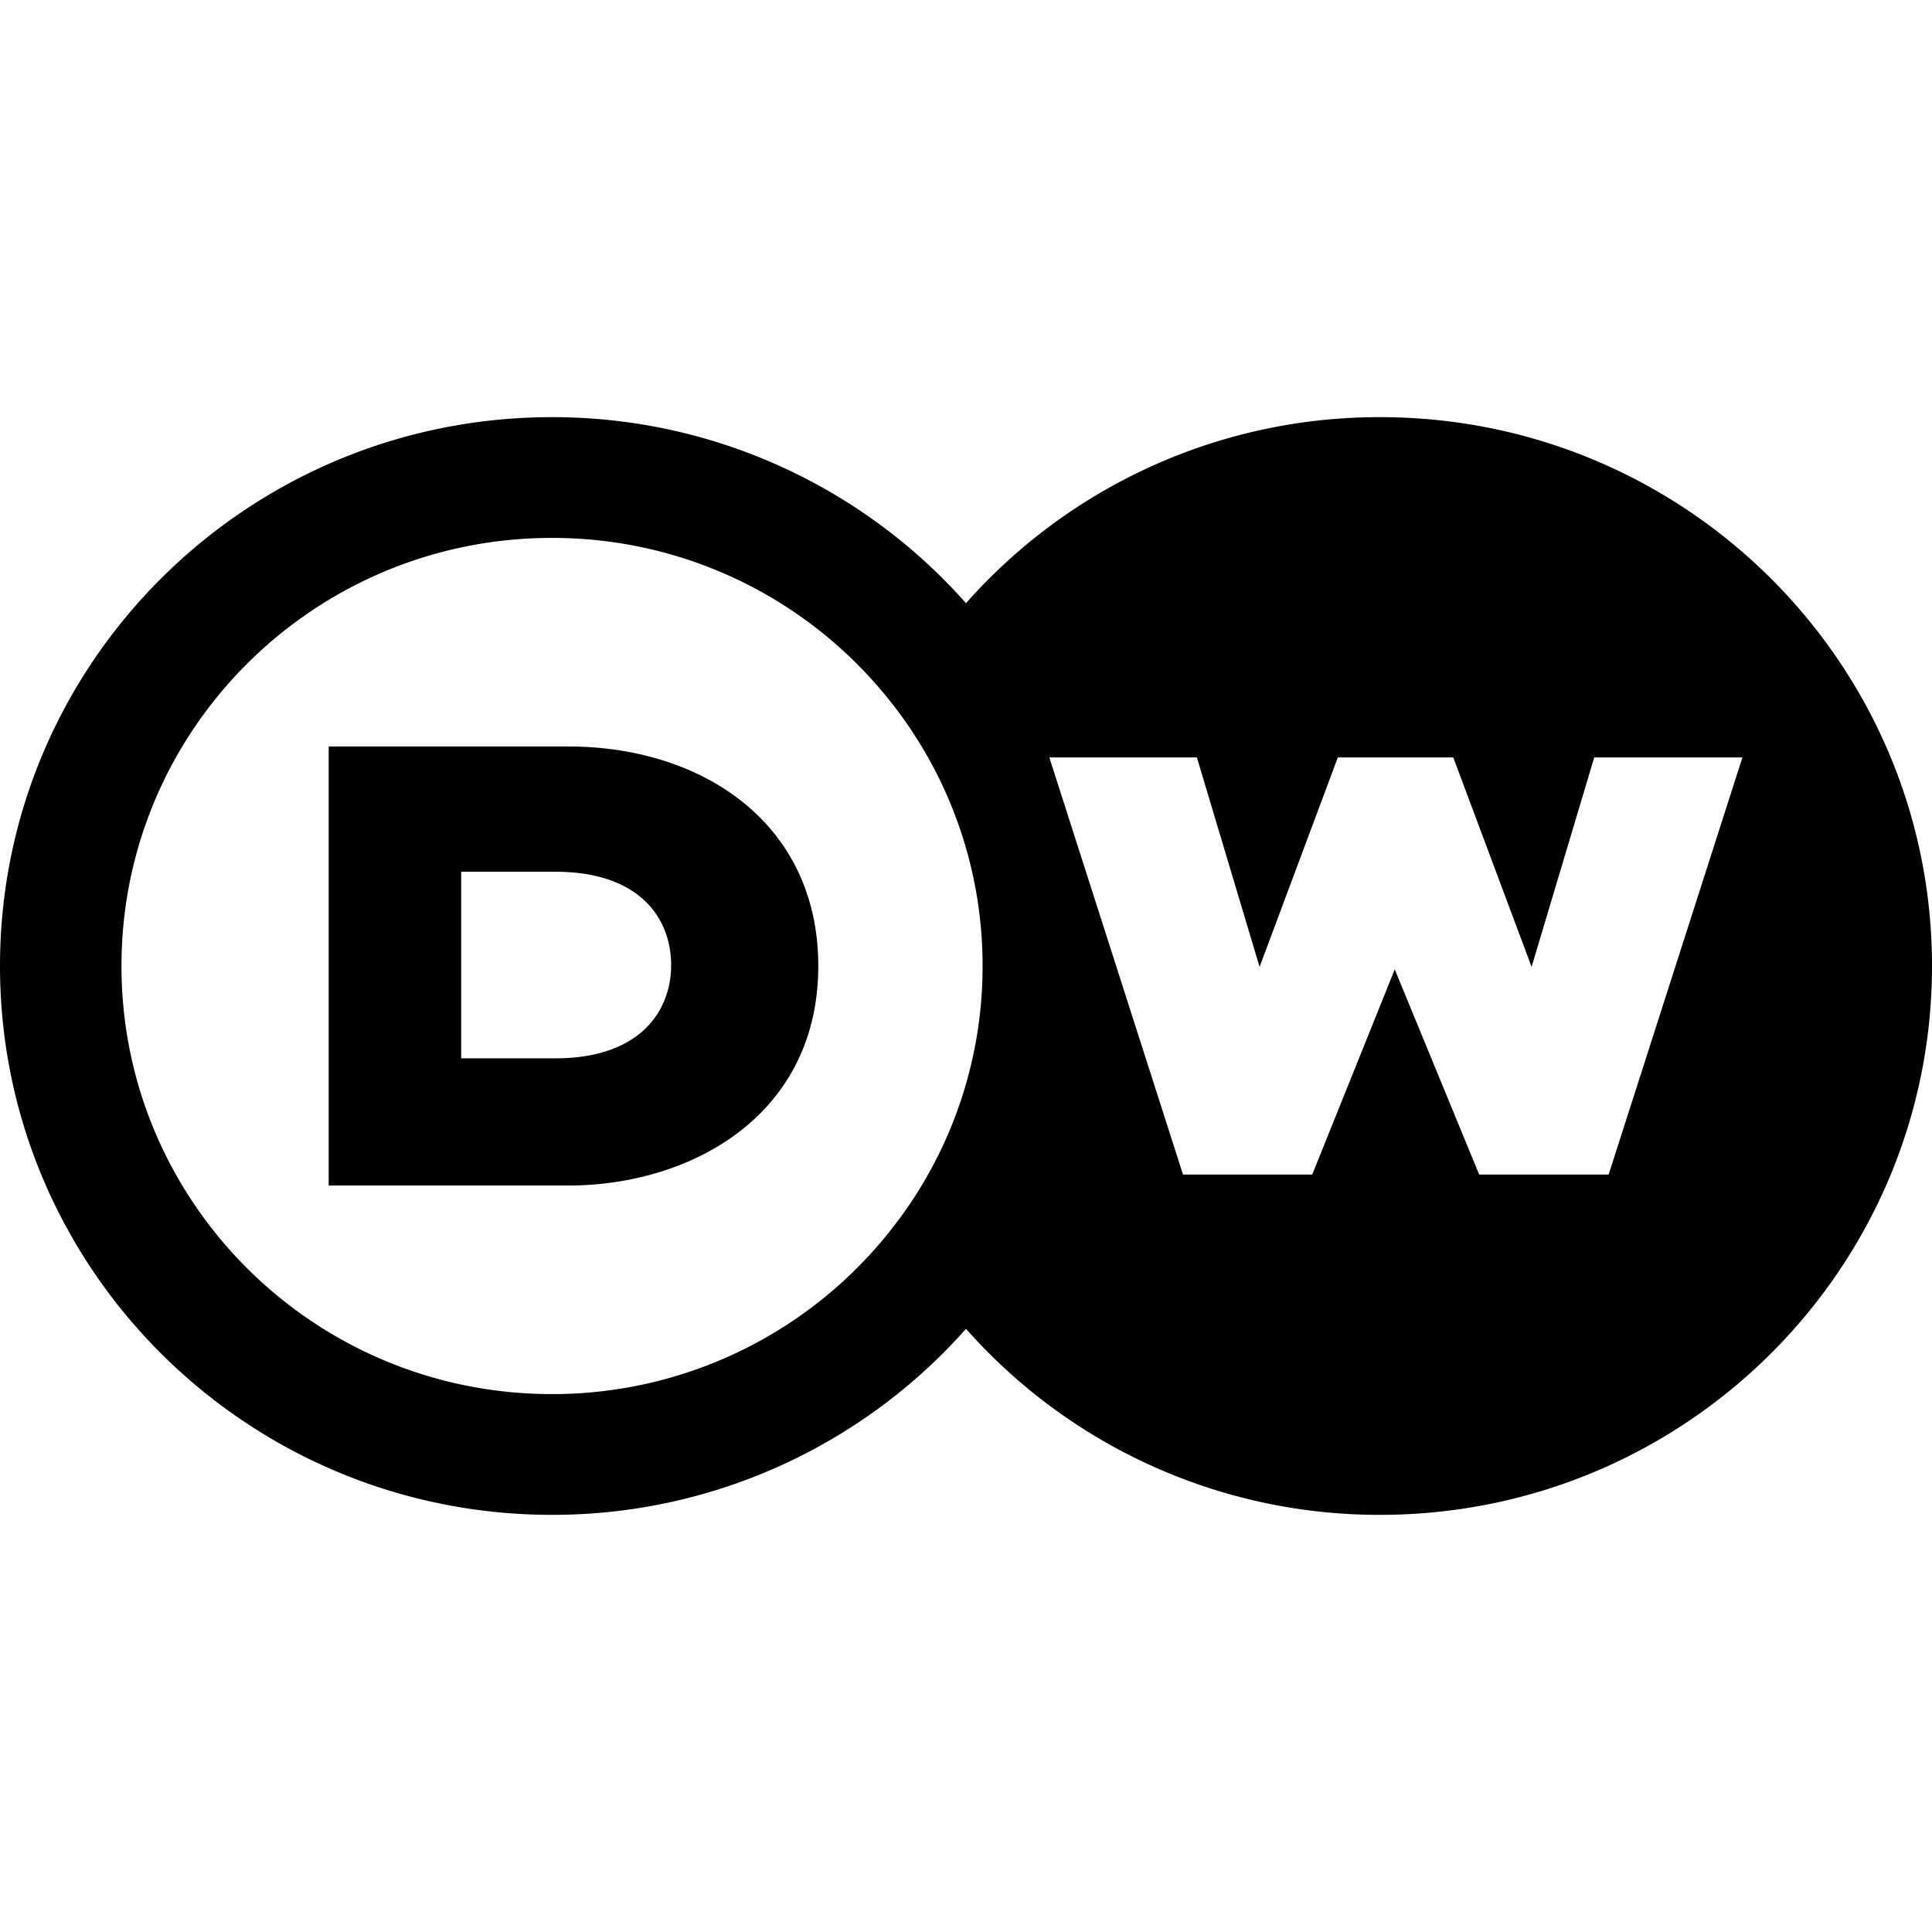 <svg xmlns="http://www.w3.org/2000/svg" viewBox="0 0 24 24"><path d="M17.143 5.182A6.85 6.85 0 0 0 12 7.493a6.86 6.86 0 0 0-5.143-2.311C3.07 5.182 0 8.234 0 12s3.07 6.818 6.857 6.818A6.86 6.86 0 0 0 12 16.507a6.85 6.85 0 0 0 5.143 2.311C20.929 18.818 24 15.766 24 12s-3.07-6.818-6.857-6.818m-6.04 10.05a5.35 5.35 0 0 1-4.246 2.086c-2.954 0-5.348-2.38-5.348-5.318s2.394-5.318 5.348-5.318c1.731 0 3.27.818 4.247 2.087A5.27 5.27 0 0 1 12.206 12a5.27 5.27 0 0 1-1.102 3.231zm8.88-.641h-1.608l-1.049-2.549-1.025 2.549h-1.605l-1.661-5.182h1.833l.779 2.602.972-2.602h1.434l.973 2.602.778-2.602h1.841zM7.058 9.273H4.083v5.454h2.975c1.534 0 3.107-.878 3.107-2.727 0-1.768-1.434-2.727-3.107-2.727m-.161 3.874H5.729v-2.318h1.168c1.062 0 1.44.59 1.44 1.159.001.561-.375 1.159-1.44 1.159"/></svg>